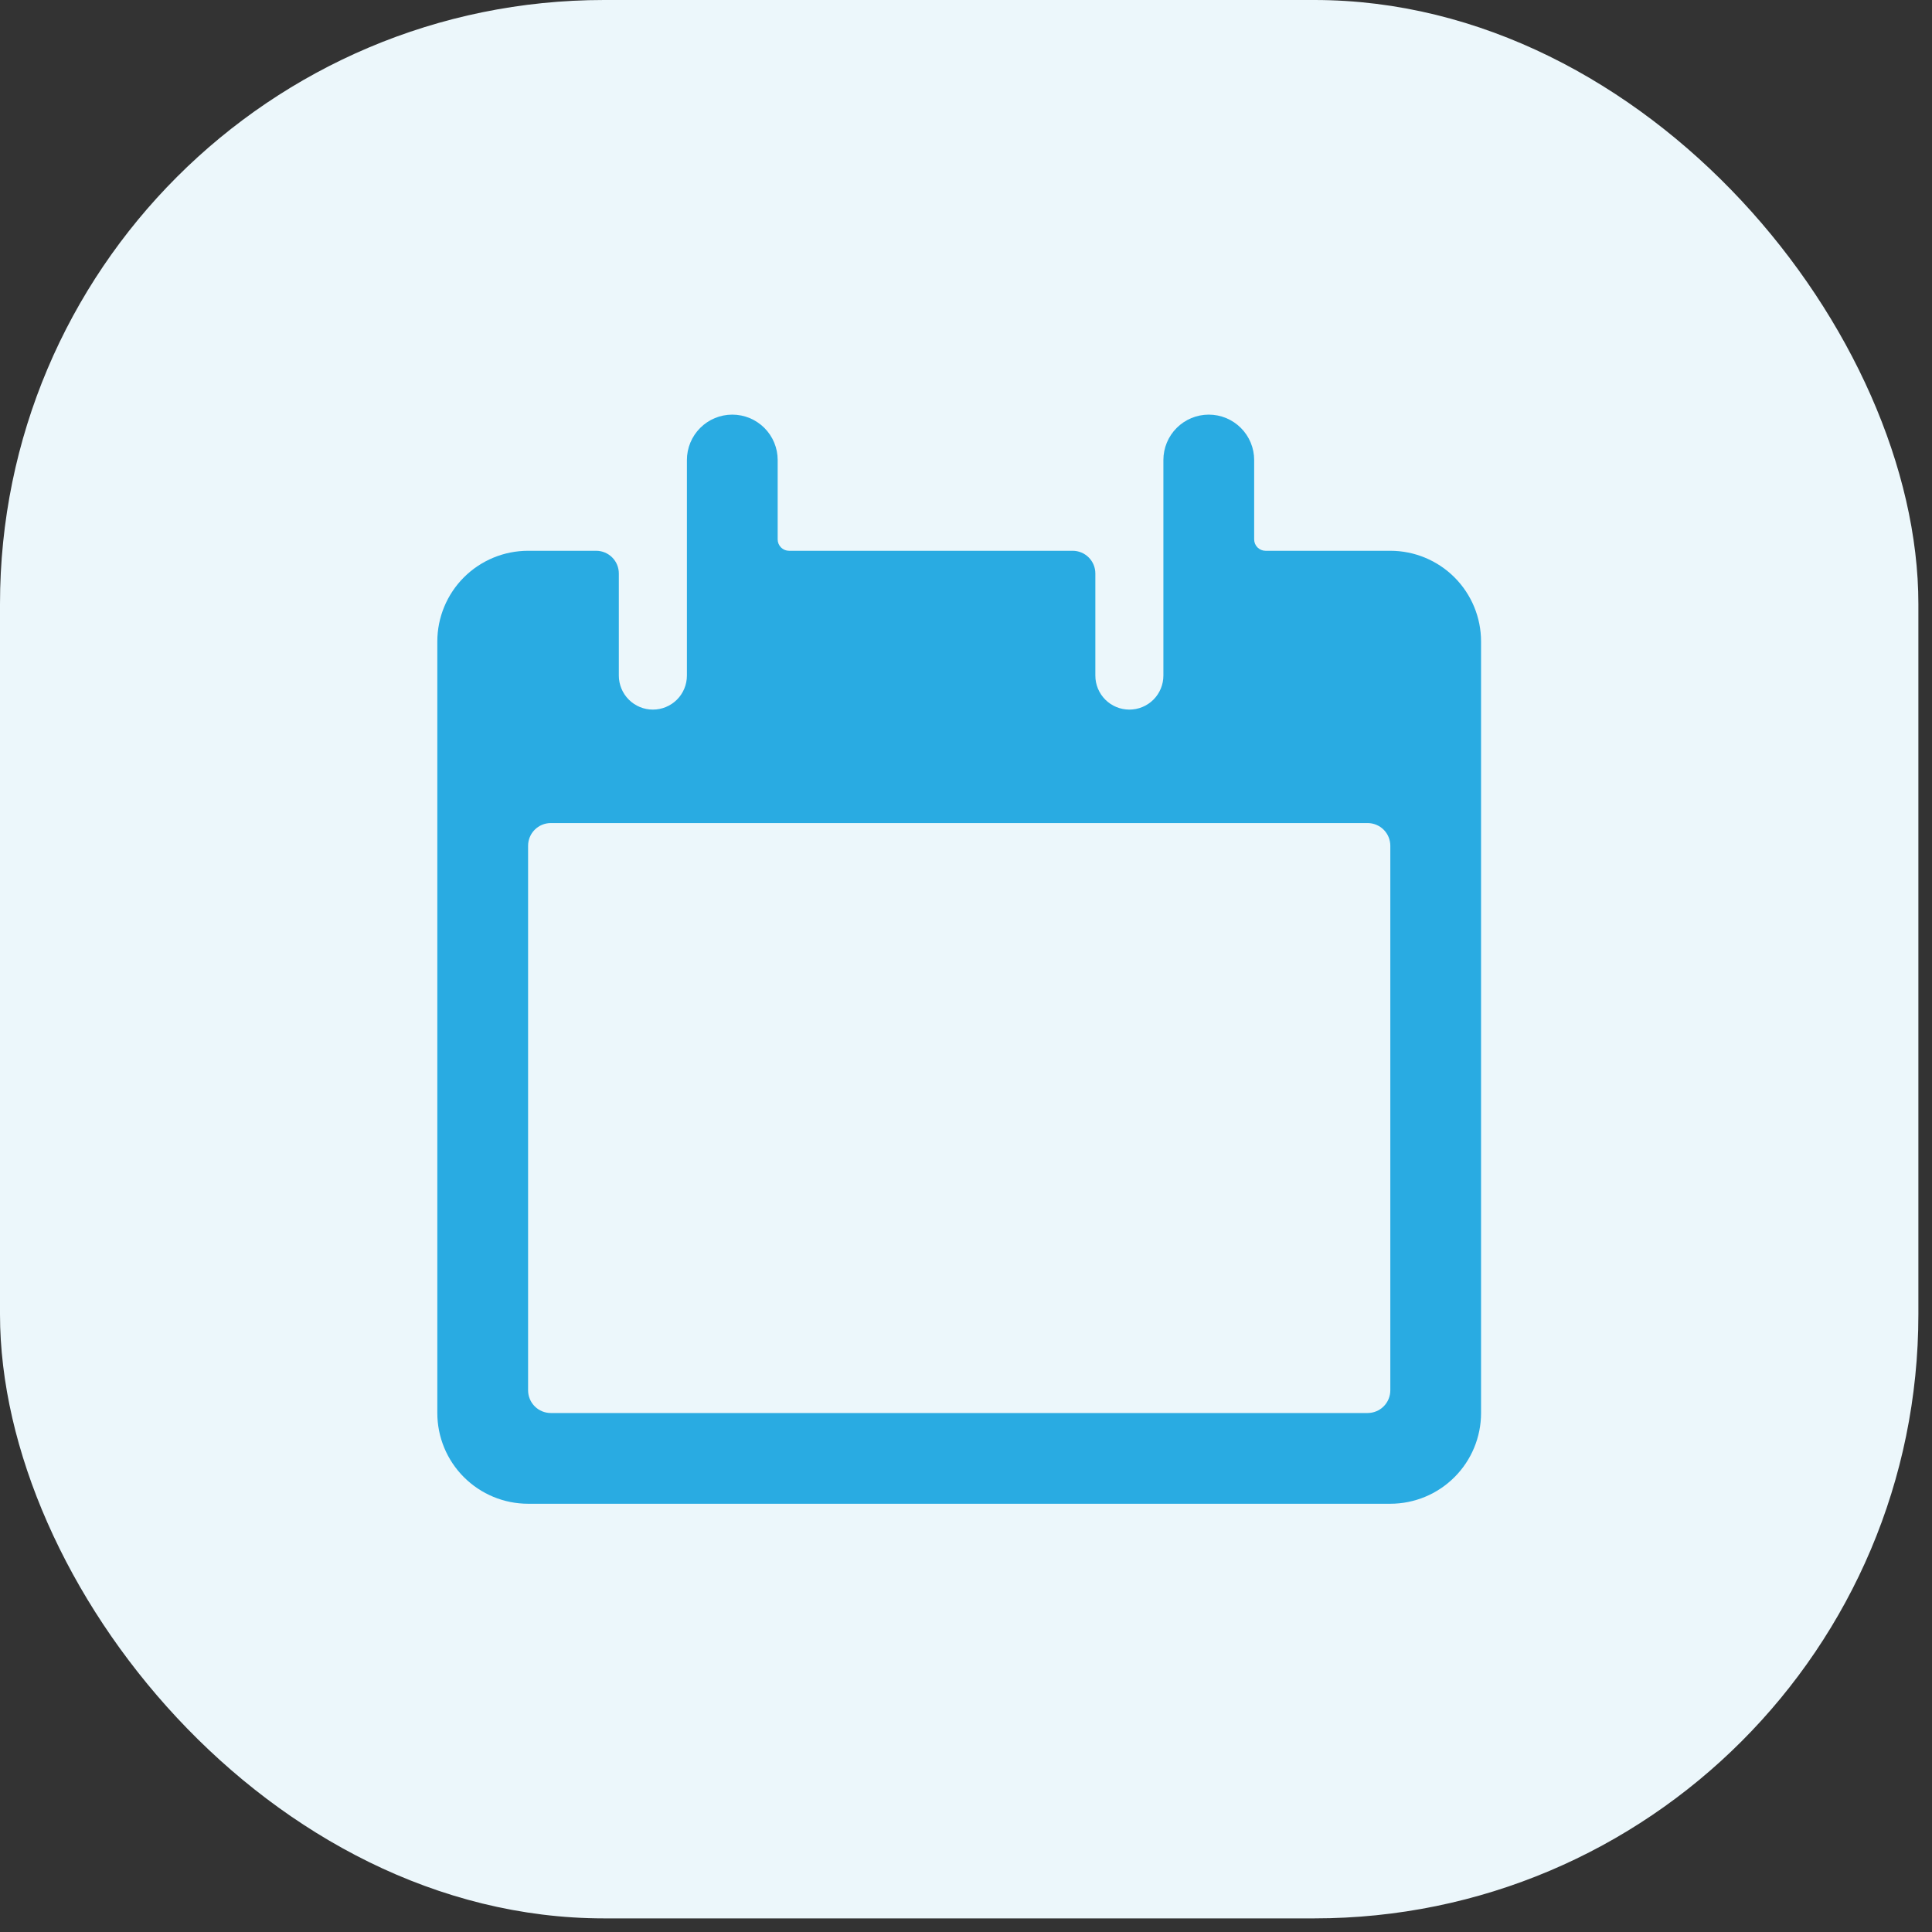 <svg width="59" height="59" viewBox="0 0 59 59" fill="none" xmlns="http://www.w3.org/2000/svg">
<rect x="0" y="0" width="59" height="59" fill="#333333" stroke="none"/>
<rect width="58.584" height="58.584" rx="18.448" fill="#ECF7FB"/>
<path d="M42.458 16.82H38.647C38.555 16.82 38.467 16.783 38.402 16.718C38.337 16.653 38.3 16.565 38.3 16.473V14.048C38.3 13.68 38.154 13.328 37.894 13.068C37.634 12.808 37.282 12.662 36.914 12.662C36.547 12.662 36.194 12.808 35.934 13.068C35.674 13.328 35.528 13.68 35.528 14.048V20.631C35.528 20.906 35.419 21.171 35.224 21.366C35.029 21.561 34.765 21.67 34.489 21.67C34.213 21.67 33.949 21.561 33.754 21.366C33.559 21.171 33.45 20.906 33.45 20.631V17.512C33.45 17.329 33.377 17.152 33.247 17.023C33.117 16.893 32.941 16.82 32.757 16.82H24.095C24.004 16.82 23.916 16.783 23.851 16.719C23.786 16.654 23.749 16.566 23.749 16.475V14.048C23.749 13.68 23.603 13.328 23.343 13.068C23.083 12.808 22.73 12.662 22.363 12.662C21.995 12.662 21.643 12.808 21.383 13.068C21.123 13.328 20.977 13.68 20.977 14.048V20.631C20.977 20.906 20.868 21.171 20.673 21.366C20.478 21.561 20.213 21.67 19.938 21.67C19.662 21.67 19.398 21.561 19.203 21.366C19.008 21.171 18.898 20.906 18.898 20.631V17.512C18.898 17.329 18.825 17.152 18.695 17.023C18.565 16.893 18.389 16.82 18.205 16.82H16.127C15.392 16.82 14.687 17.112 14.167 17.631C13.647 18.151 13.355 18.856 13.355 19.591V43.151C13.355 43.886 13.647 44.591 14.167 45.11C14.687 45.63 15.392 45.922 16.127 45.922H42.458C43.193 45.922 43.898 45.63 44.417 45.11C44.937 44.591 45.229 43.886 45.229 43.151V19.591C45.229 18.856 44.937 18.151 44.417 17.631C43.898 17.112 43.193 16.82 42.458 16.82ZM41.765 43.151H16.82C16.636 43.151 16.46 43.078 16.33 42.948C16.2 42.818 16.127 42.641 16.127 42.458V25.828C16.127 25.644 16.2 25.468 16.33 25.338C16.46 25.208 16.636 25.135 16.82 25.135H41.765C41.948 25.135 42.125 25.208 42.255 25.338C42.385 25.468 42.458 25.644 42.458 25.828V42.458C42.458 42.641 42.385 42.818 42.255 42.948C42.125 43.078 41.948 43.151 41.765 43.151Z" fill="#29ABE2"/>
</svg>
